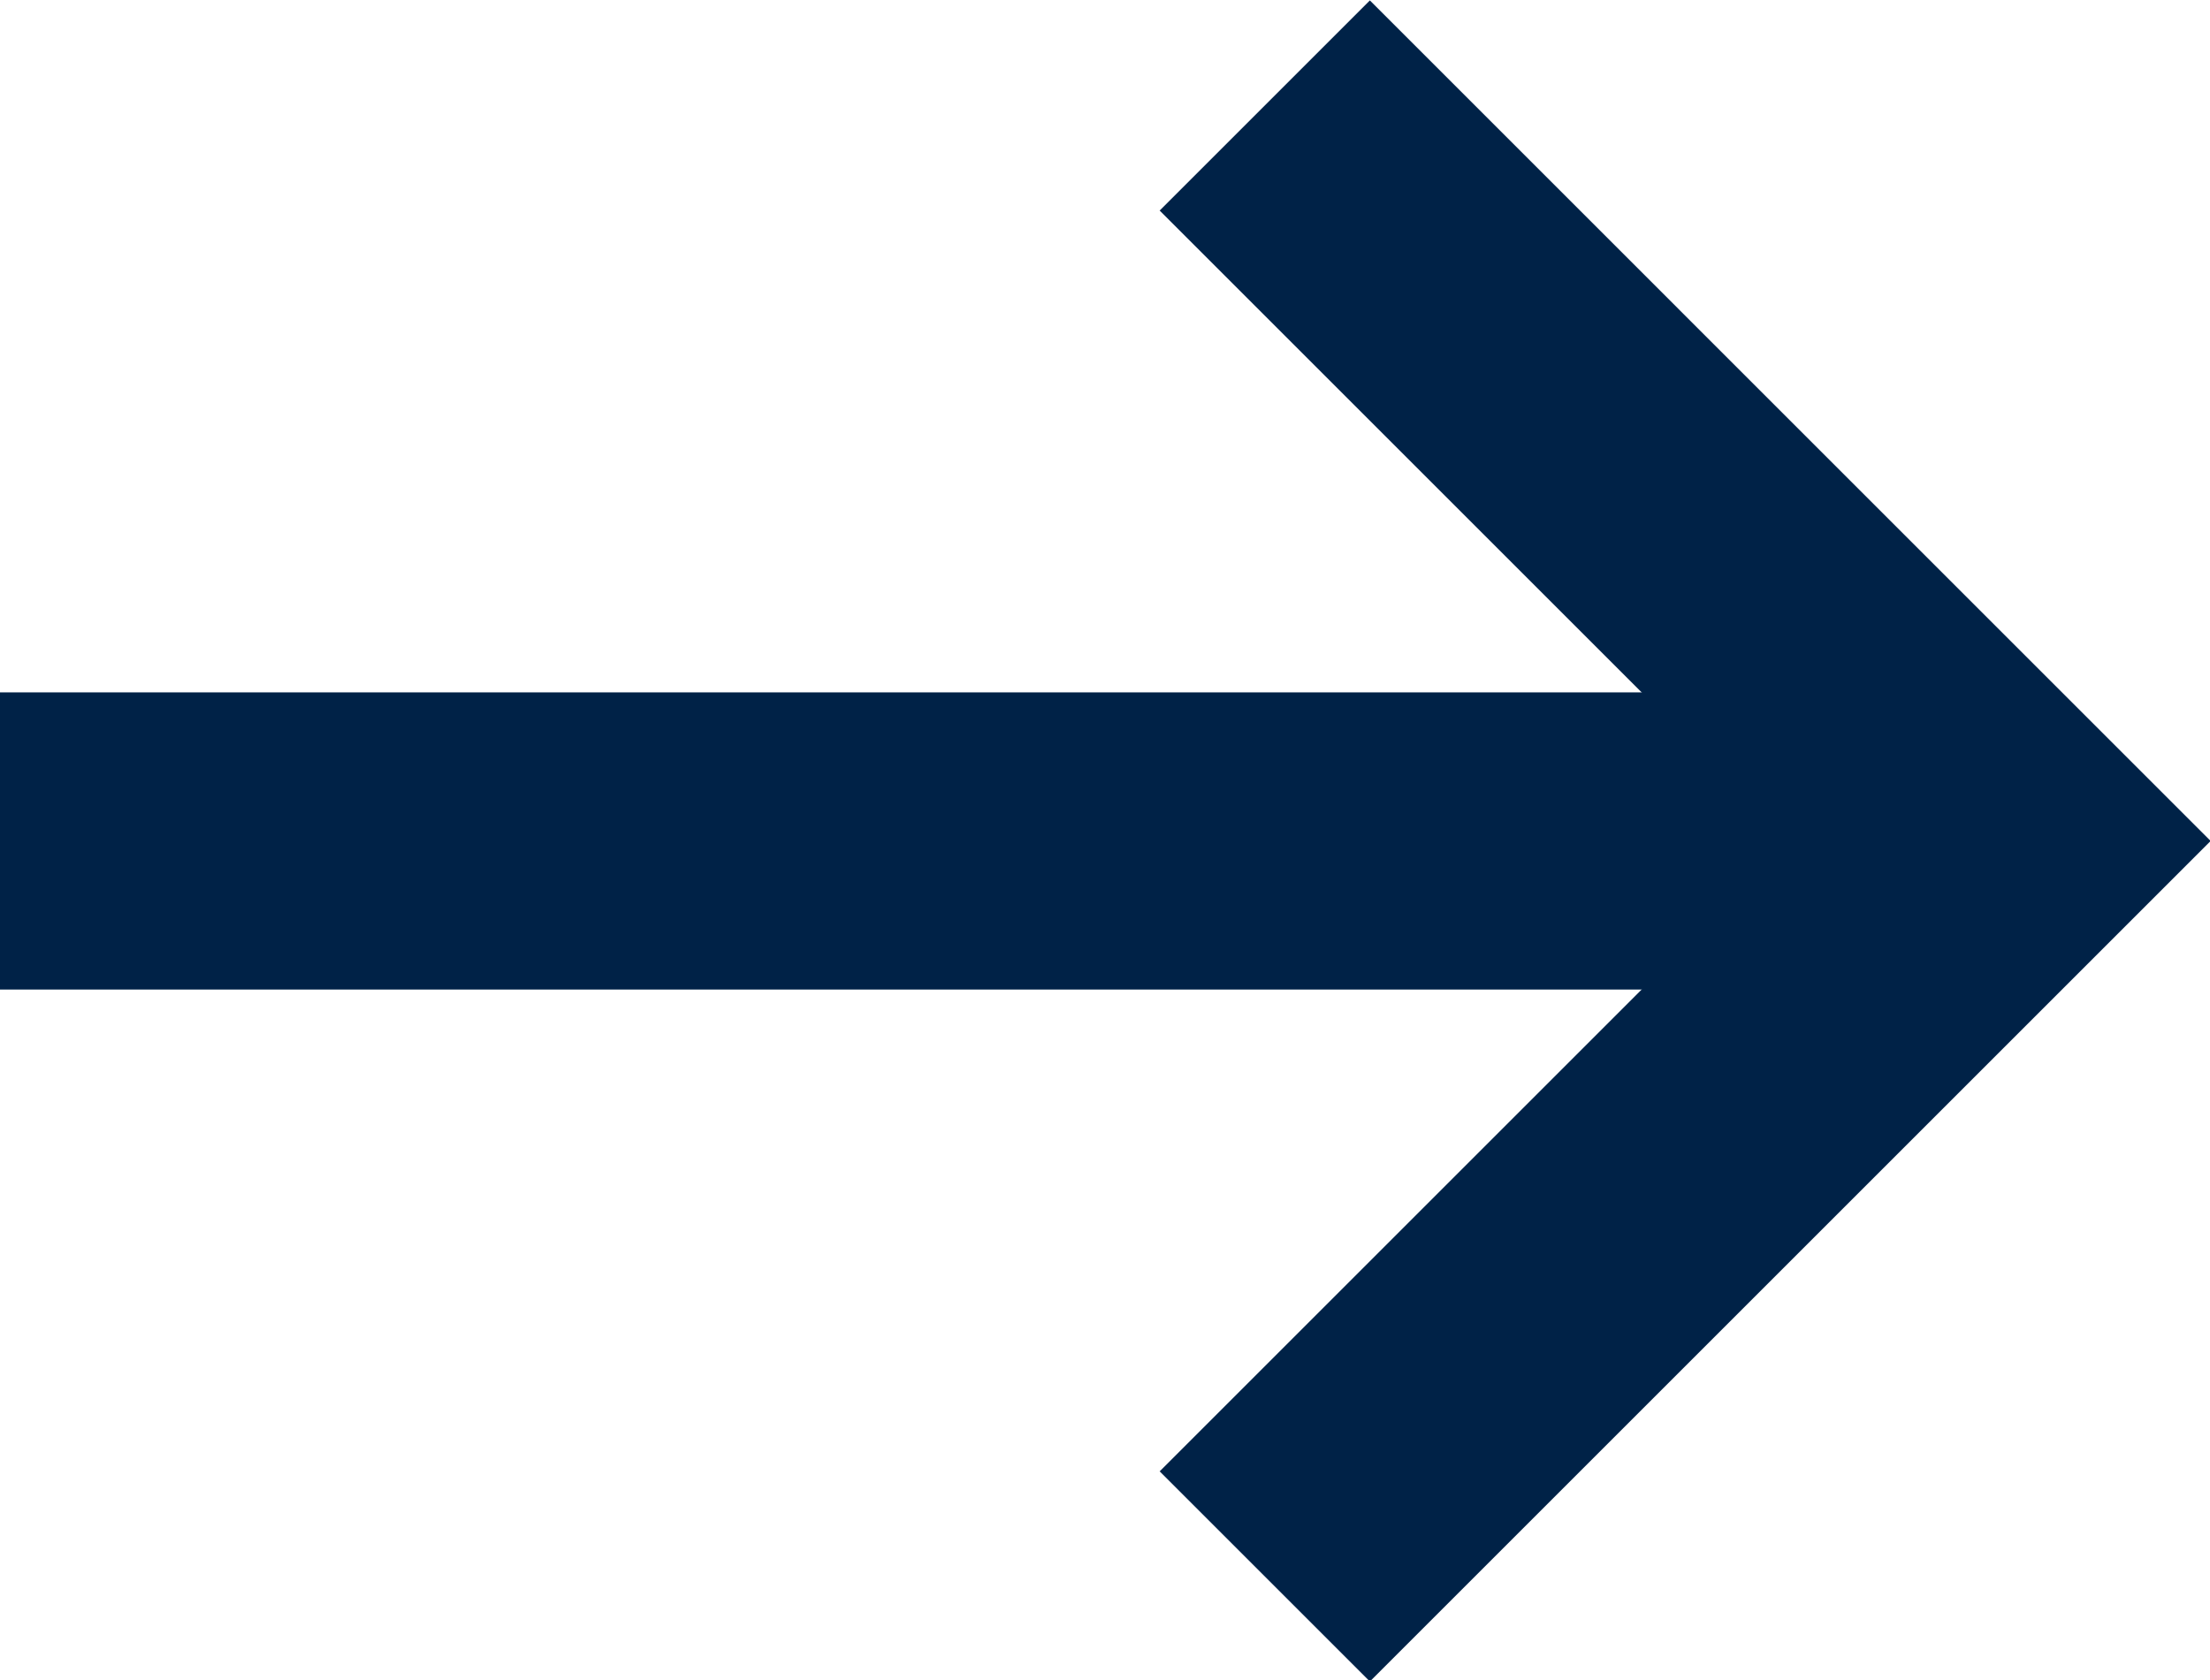 <?xml version="1.0" encoding="UTF-8"?>
<svg id="_圖層_2" data-name="圖層 2" xmlns="http://www.w3.org/2000/svg" xmlns:xlink="http://www.w3.org/1999/xlink" viewBox="0 0 14.87 11.31">
  <defs>
    <style>
      .cls-1 {
        stroke-width: 0px;
      }

      .cls-1, .cls-2 {
        fill: none;
      }

      .cls-2 {
        stroke: #002247;
        stroke-miterlimit: 10;
        stroke-width: 2px;
      }

      .cls-3 {
        clip-path: url(#clippath);
      }
    </style>
    <clipPath id="clippath">
      <rect class="cls-1" width="14.87" height="11.31"/>
    </clipPath>
  </defs>
  <g id="_圖層_1-2" data-name="圖層 1">
    <g class="cls-3">
      <polyline class="cls-2" points="8.51 .71 13.46 5.66 8.51 10.61"/>
      <line class="cls-2" x1="12.92" y1="5.66" x2="0" y2="5.66"/>
    </g>
  </g>
</svg>